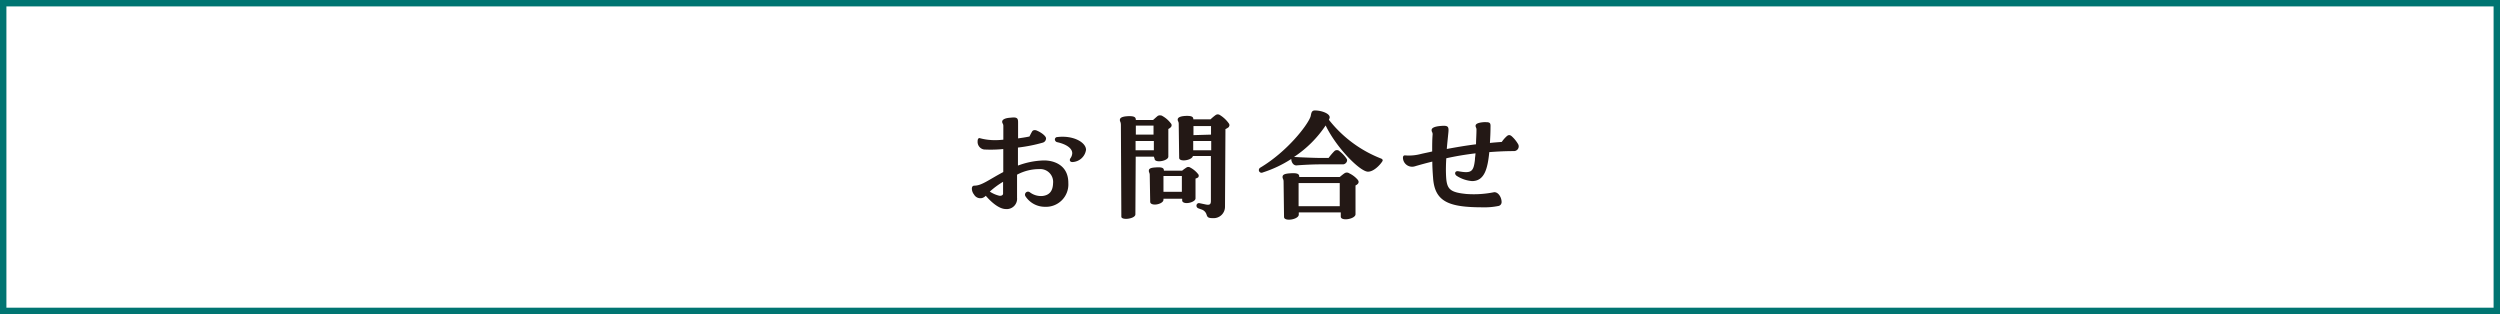 <svg id="lyCntnt" xmlns="http://www.w3.org/2000/svg" viewBox="0 0 390 49"><rect x="0" y="0" width="390" height="49" fill="#808080" stroke="none"/><defs><style>.cls-1{fill:#fff;}.cls-2{fill:#007572;}.cls-3{fill:#231815;}</style></defs><rect class="cls-1" x="0.5" y="0.5" width="389" height="48"/><path class="cls-2" d="M389,1V48H1V1H389m1-1H0V49H390V0Z"/><path class="cls-3" d="M166.66,28.57A3.49,3.49,0,0,1,163,32.26a3.61,3.61,0,0,1-3-1.6.47.47,0,0,1,.66-.66,2.87,2.87,0,0,0,2,.57c1.05-.13,1.59-.77,1.62-2a2,2,0,0,0-2.13-2.19,7.31,7.31,0,0,0-3.49.87l0,3.6a1.61,1.61,0,0,1-1.76,1.76c-.73,0-1.82-.57-3.12-2.07a1.29,1.29,0,0,1-.53.34,1.13,1.13,0,0,1-1.3-.53,1.54,1.54,0,0,1-.34-.91c0-.27.11-.48.41-.48,1.12,0,2.21-.91,4.49-2.12V23.25a19.89,19.89,0,0,1-3,.07,1.2,1.2,0,0,1-1-1.3c0-.3.11-.48.29-.48a8.68,8.68,0,0,0,2.51.32c.16,0,.57,0,1.21-.07,0-.77,0-1.5,0-2.14,0-.37-.18-.37-.18-.67s.38-.54,1.16-.61l.57-.05c.66,0,.75.23.75.78l0,2.49c.68-.1,1.3-.19,1.78-.3.14-.3.3-.59.41-.78s.41-.32.84-.09c.64.28,1.3.8,1.33,1.14a.69.69,0,0,1-.5.69,24.23,24.23,0,0,1-3.88.77l0,2.81a12.33,12.33,0,0,1,4-.8C164.15,25,166.68,25.58,166.66,28.57Zm-10.18,1.62V28.36a12.66,12.66,0,0,0-2.07,1.53,4.66,4.66,0,0,0,1.46.64C156.07,30.57,156.48,30.53,156.48,30.19Zm12.94-6.82a2.23,2.23,0,0,1-2.12,1.91c-.41,0-.51-.32-.3-.61a1.43,1.43,0,0,0,.27-.76c0-.87-1.11-1.46-2.35-1.73a.46.46,0,0,1-.36-.43.38.38,0,0,1,.39-.37C167.46,21.08,169.42,22.22,169.42,23.37Z"/><path class="cls-3" d="M180,24.44h-2.83l-.05,9c0,.43-.82.7-1.46.7-.41,0-.73-.11-.73-.34l-.07-14.26c0-.55-.16-.55-.16-.82s.19-.52,1.15-.59c1.2-.07,1.34.2,1.34.59h2.69c.23-.2.53-.48.73-.64A.63.63,0,0,1,181,18a.6.6,0,0,1,.36.11,4.19,4.19,0,0,1,1.28,1.12.43.43,0,0,1,0,.62,1.38,1.38,0,0,1-.38.27l0,4.31c0,.43-.82.73-1.44.73-.38,0-.7-.11-.7-.39ZM177.15,22v1.44H180L180,22Zm2.8-1,0-1.41h-2.76v1.41Zm6.55,6.78,0,3.17c0,.41-.78.73-1.39.73-.37,0-.69-.14-.69-.41V31h-2.92v.16c0,.43-.75.75-1.34.75-.39,0-.73-.13-.73-.43l-.07-4.17c0-.37-.14-.39-.14-.67s.18-.48,1.05-.52c1.14-.09,1.3.14,1.3.5h2.85a7.17,7.17,0,0,1,.66-.48.53.53,0,0,1,.6,0,3.76,3.76,0,0,1,1.21,1,.39.39,0,0,1,0,.55A2,2,0,0,1,186.5,27.86Zm-5-.32,0,2.46h2.87l0-2.46Zm10.26-7.89a.34.34,0,0,1-.16.32,2.33,2.33,0,0,1-.43.25l-.07,12.11a1.77,1.77,0,0,1-1.87,1.78c-.75,0-.87-.14-1-.53a1.21,1.21,0,0,0-.85-.84l-.43-.16a.43.43,0,0,1-.3-.41.39.39,0,0,1,.5-.39l1,.21c.59.11.75-.07.75-.57v-7h-2.81c-.09.41-.84.68-1.43.68-.39,0-.71-.11-.71-.41l-.07-5.29c0-.37-.16-.41-.16-.66s.21-.5,1.1-.57c1.16-.07,1.34.16,1.34.52h2.69a7.61,7.61,0,0,1,.76-.64.64.64,0,0,1,.36-.13.66.66,0,0,1,.37.13,4.73,4.73,0,0,1,1.34,1.26A.54.54,0,0,1,191.79,19.65ZM186.14,22l0,1.44h2.81V22Zm2.78-1V19.67h-2.74l0,1.41Z"/><path class="cls-3" d="M215.7,25a.34.34,0,0,1-.07.19c-.39.61-1.39,1.62-2.24,1.59-1.18,0-4.85-3.62-6.59-7.21a17.46,17.46,0,0,1-4.93,4.91c.85.07,3.47.16,4.09.16h1.3a9.28,9.28,0,0,1,.89-1.05.57.57,0,0,1,.82,0,5,5,0,0,1,1.12,1.2c.2.35-.16.85-.6.85H206c-1.44,0-3.15.11-3.7.16s-.86-.53-.86-1A18.6,18.6,0,0,1,197,26.9a.42.42,0,0,1-.62-.36.45.45,0,0,1,.23-.39c4.17-2.49,7.32-6.55,7.82-7.92.14-.39.07-1,.69-1,1.09,0,2.55.55,2.28,1.23l-.09.23a19.23,19.23,0,0,0,8.21,6.07C215.65,24.85,215.7,24.92,215.7,25Zm-3.88,3.08a.43.43,0,0,1,0,.6,1.14,1.14,0,0,1-.36.25l0,4.49c0,.75-2.28,1.14-2.3.37v-.66h-6.55v.34c0,.48-.86.8-1.53.8-.43,0-.77-.12-.77-.44l-.07-5.5c0-.41-.16-.43-.16-.72s.18-.51,1.14-.57c1.3-.1,1.48.15,1.46.57H209c.23-.19.53-.44.73-.57a.66.66,0,0,1,.76,0A4.06,4.06,0,0,1,211.82,28.06Zm-9.24.48,0,3.61H209l0-3.61Z"/><path class="cls-3" d="M236.2,23.57c-1.41,0-2.69.07-3.87.16-.26,2.65-.78,4.52-2.7,4.52a5.2,5.2,0,0,1-2.39-.82c-.41-.28-.28-.83.29-.71,2,.36,2.35.07,2.56-1.8,0-.3.07-.62.09-1-1.64.2-3.12.45-4.56.77-.05.82-.07,1.62-.05,2.35.07,2.4.41,2.94,3.17,3.22A15.91,15.91,0,0,0,233,30c.66-.14,1.25.73,1.25,1.52a.61.61,0,0,1-.54.62,10.76,10.76,0,0,1-2.42.2c-5.27,0-7.48-.86-7.73-4.6-.07-.91-.12-1.76-.12-2.53-.91.22-1.82.47-2.78.75a1.43,1.43,0,0,1-1.8-1.32c0-.32.13-.44.45-.39a7.33,7.33,0,0,0,2.35-.23c.59-.14,1.19-.25,1.76-.39,0-1,0-1.85.07-2.67,0-.36-.16-.36-.16-.66s.32-.57,1.53-.66c1-.07,1.18.07,1.09,1s-.18,1.71-.25,2.6c1.62-.3,3.12-.55,4.56-.73,0-.69.07-1.46.07-2.31,0-.27-.14-.34-.14-.57s.21-.48,1.24-.57a3.32,3.32,0,0,1,.43,0c.66,0,.68.25.66.8,0,.87-.05,1.66-.09,2.44.61-.07,1.23-.11,1.85-.16a4.76,4.76,0,0,1,.75-.87c.32-.29.57-.25.91.09a5.11,5.11,0,0,1,.91,1.17.71.71,0,0,1,.07.29A.74.74,0,0,1,236.2,23.57Z"/></svg>